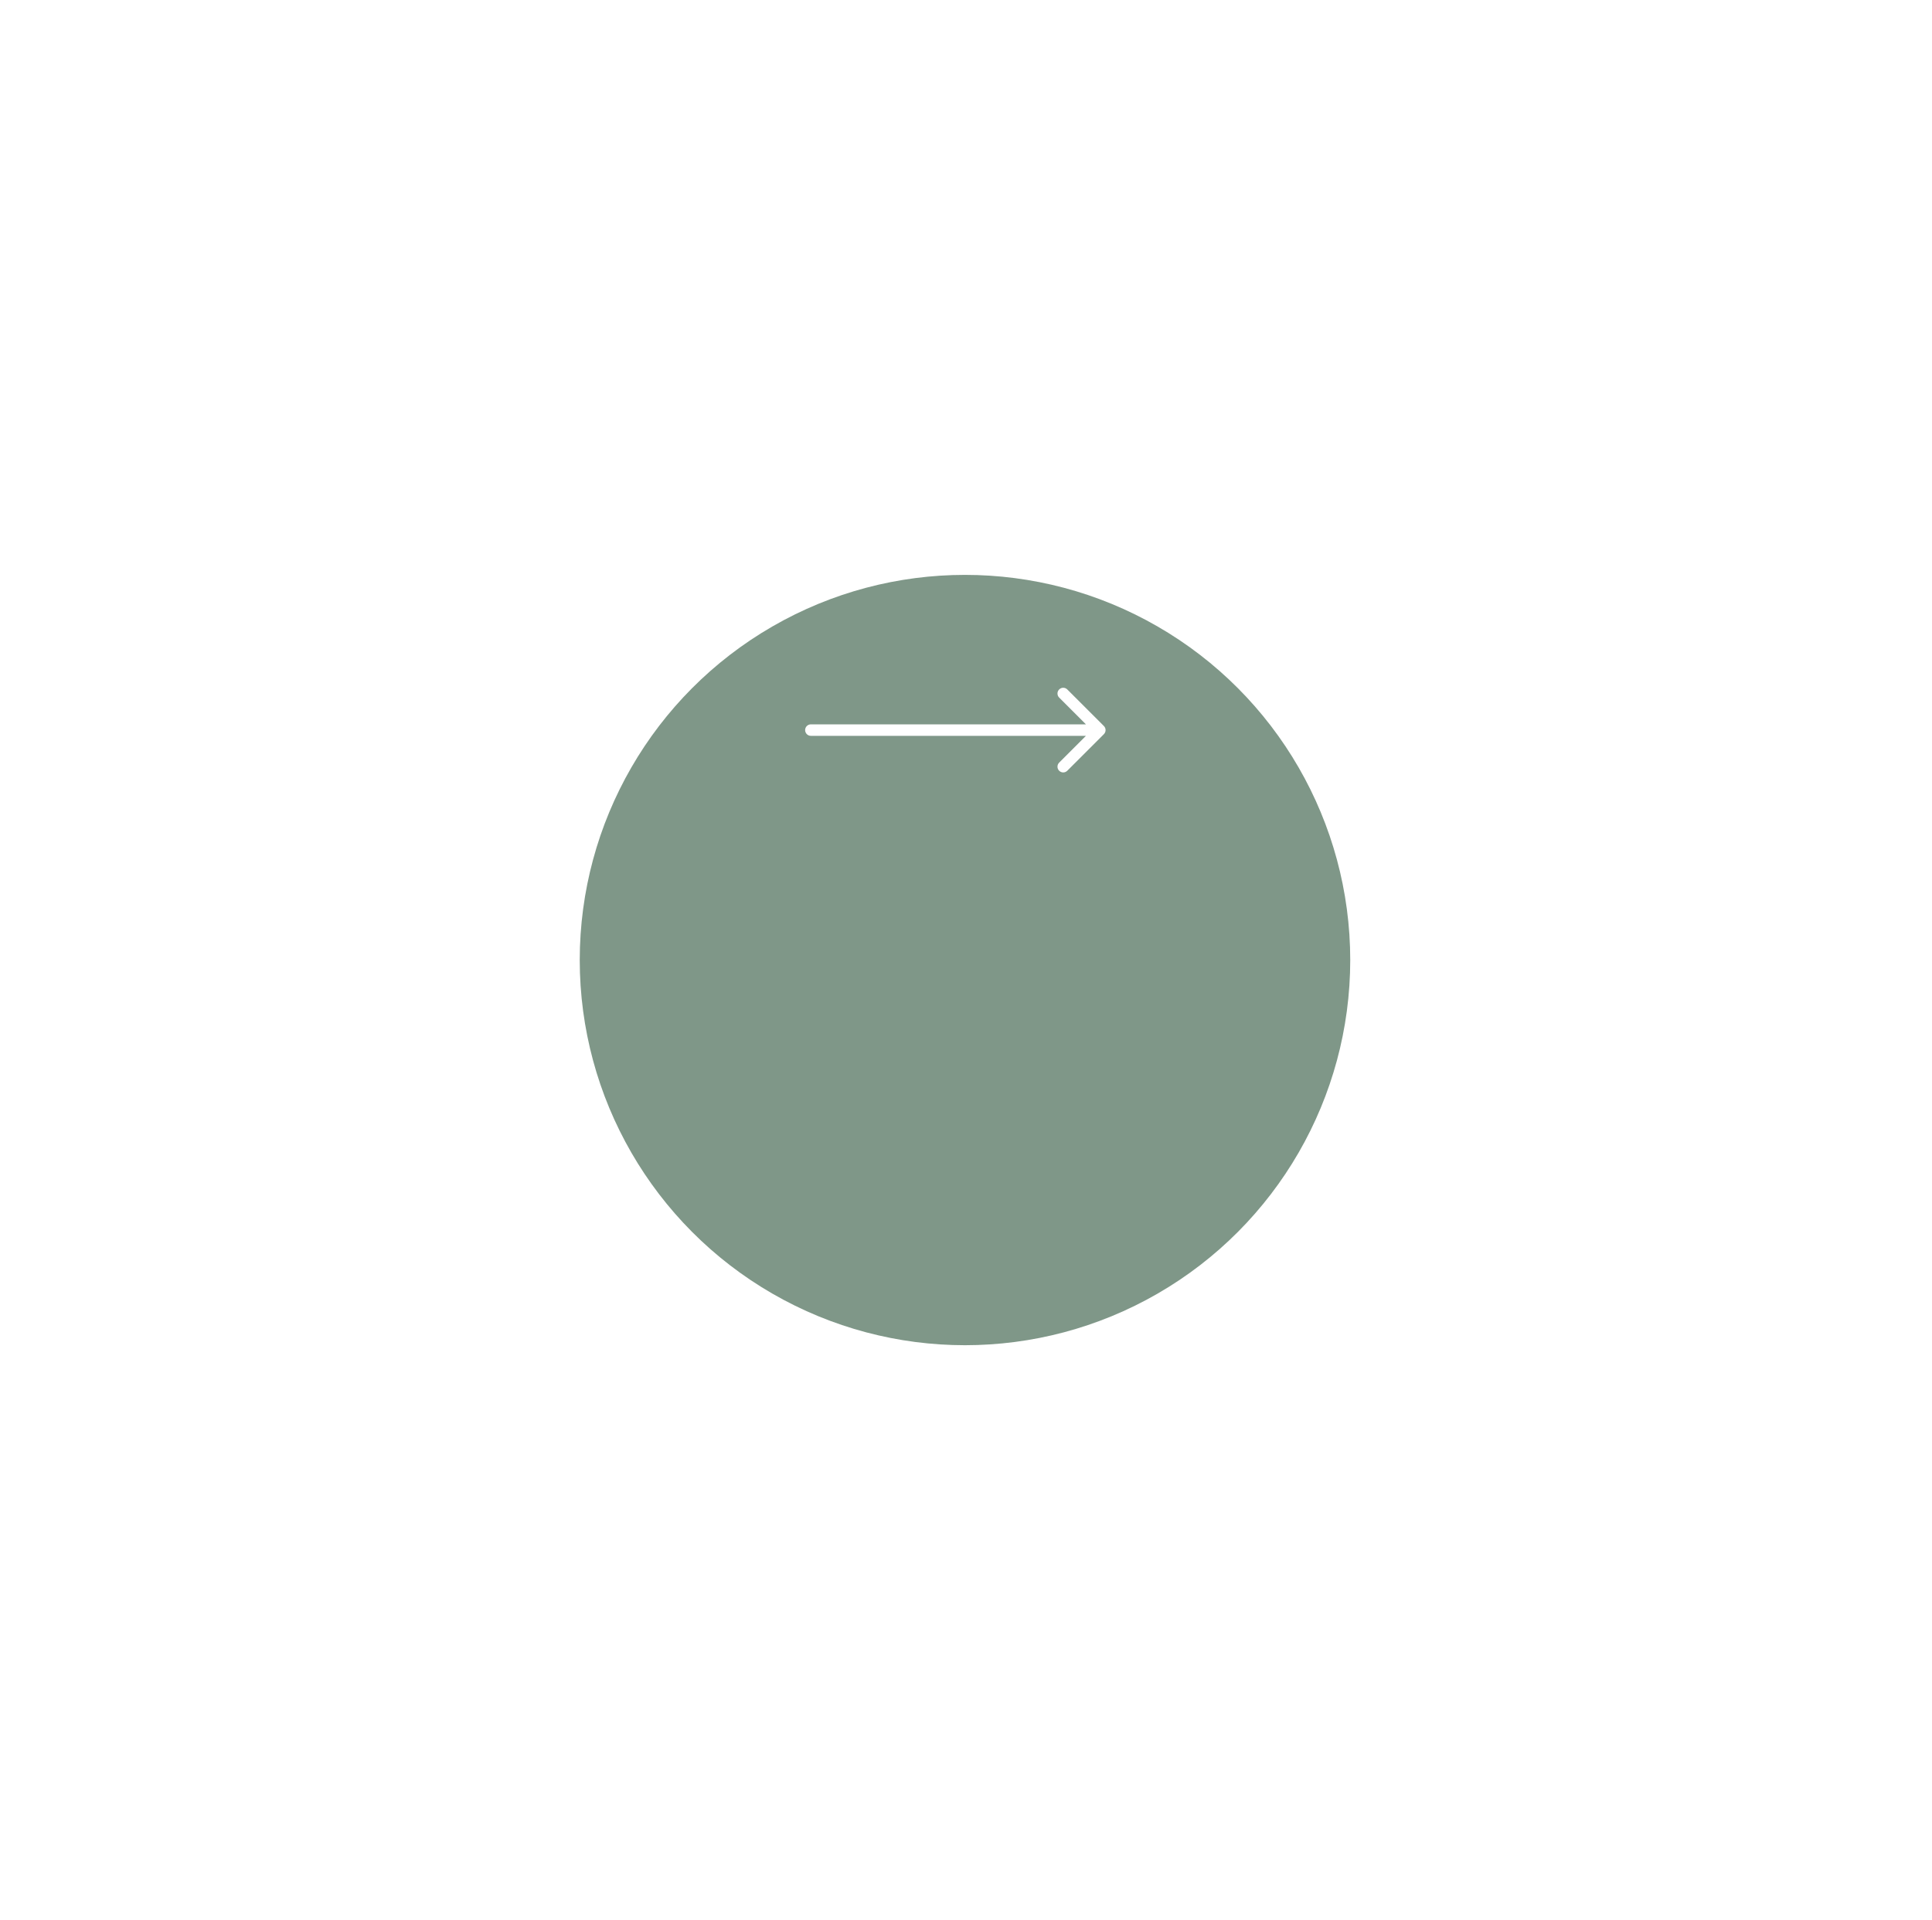 <svg width="168" height="167" viewBox="0 0 168 167" fill="none" xmlns="http://www.w3.org/2000/svg">
<g filter="url(#filter0_d_57_11)">
<circle cx="83.912" cy="63.5" r="33.5" fill="#7F9788"/>
</g>
<path d="M70.512 63C70.236 63 70.012 63.224 70.012 63.5C70.012 63.776 70.236 64 70.512 64V63ZM95.99 63.854C96.186 63.658 96.186 63.342 95.99 63.146L92.808 59.965C92.613 59.769 92.297 59.769 92.101 59.965C91.906 60.16 91.906 60.476 92.101 60.672L94.93 63.5L92.101 66.328C91.906 66.524 91.906 66.84 92.101 67.035C92.297 67.231 92.613 67.231 92.808 67.035L95.99 63.854ZM70.512 64H95.637V63H70.512V64Z" fill="white"/>
<defs>
<filter id="filter0_d_57_11" x="0.412" y="0" width="167" height="167" filterUnits="userSpaceOnUse" color-interpolation-filters="sRGB">
<feFlood flood-opacity="0" result="BackgroundImageFix"/>
<feColorMatrix in="SourceAlpha" type="matrix" values="0 0 0 0 0 0 0 0 0 0 0 0 0 0 0 0 0 0 127 0" result="hardAlpha"/>
<feOffset dy="20"/>
<feGaussianBlur stdDeviation="25"/>
<feComposite in2="hardAlpha" operator="out"/>
<feColorMatrix type="matrix" values="0 0 0 0 0.18 0 0 0 0 0.314 0 0 0 0 0.25 0 0 0 0.1 0"/>
<feBlend mode="normal" in2="BackgroundImageFix" result="effect1_dropShadow_57_11"/>
<feBlend mode="normal" in="SourceGraphic" in2="effect1_dropShadow_57_11" result="shape"/>
</filter>
</defs>
</svg>

